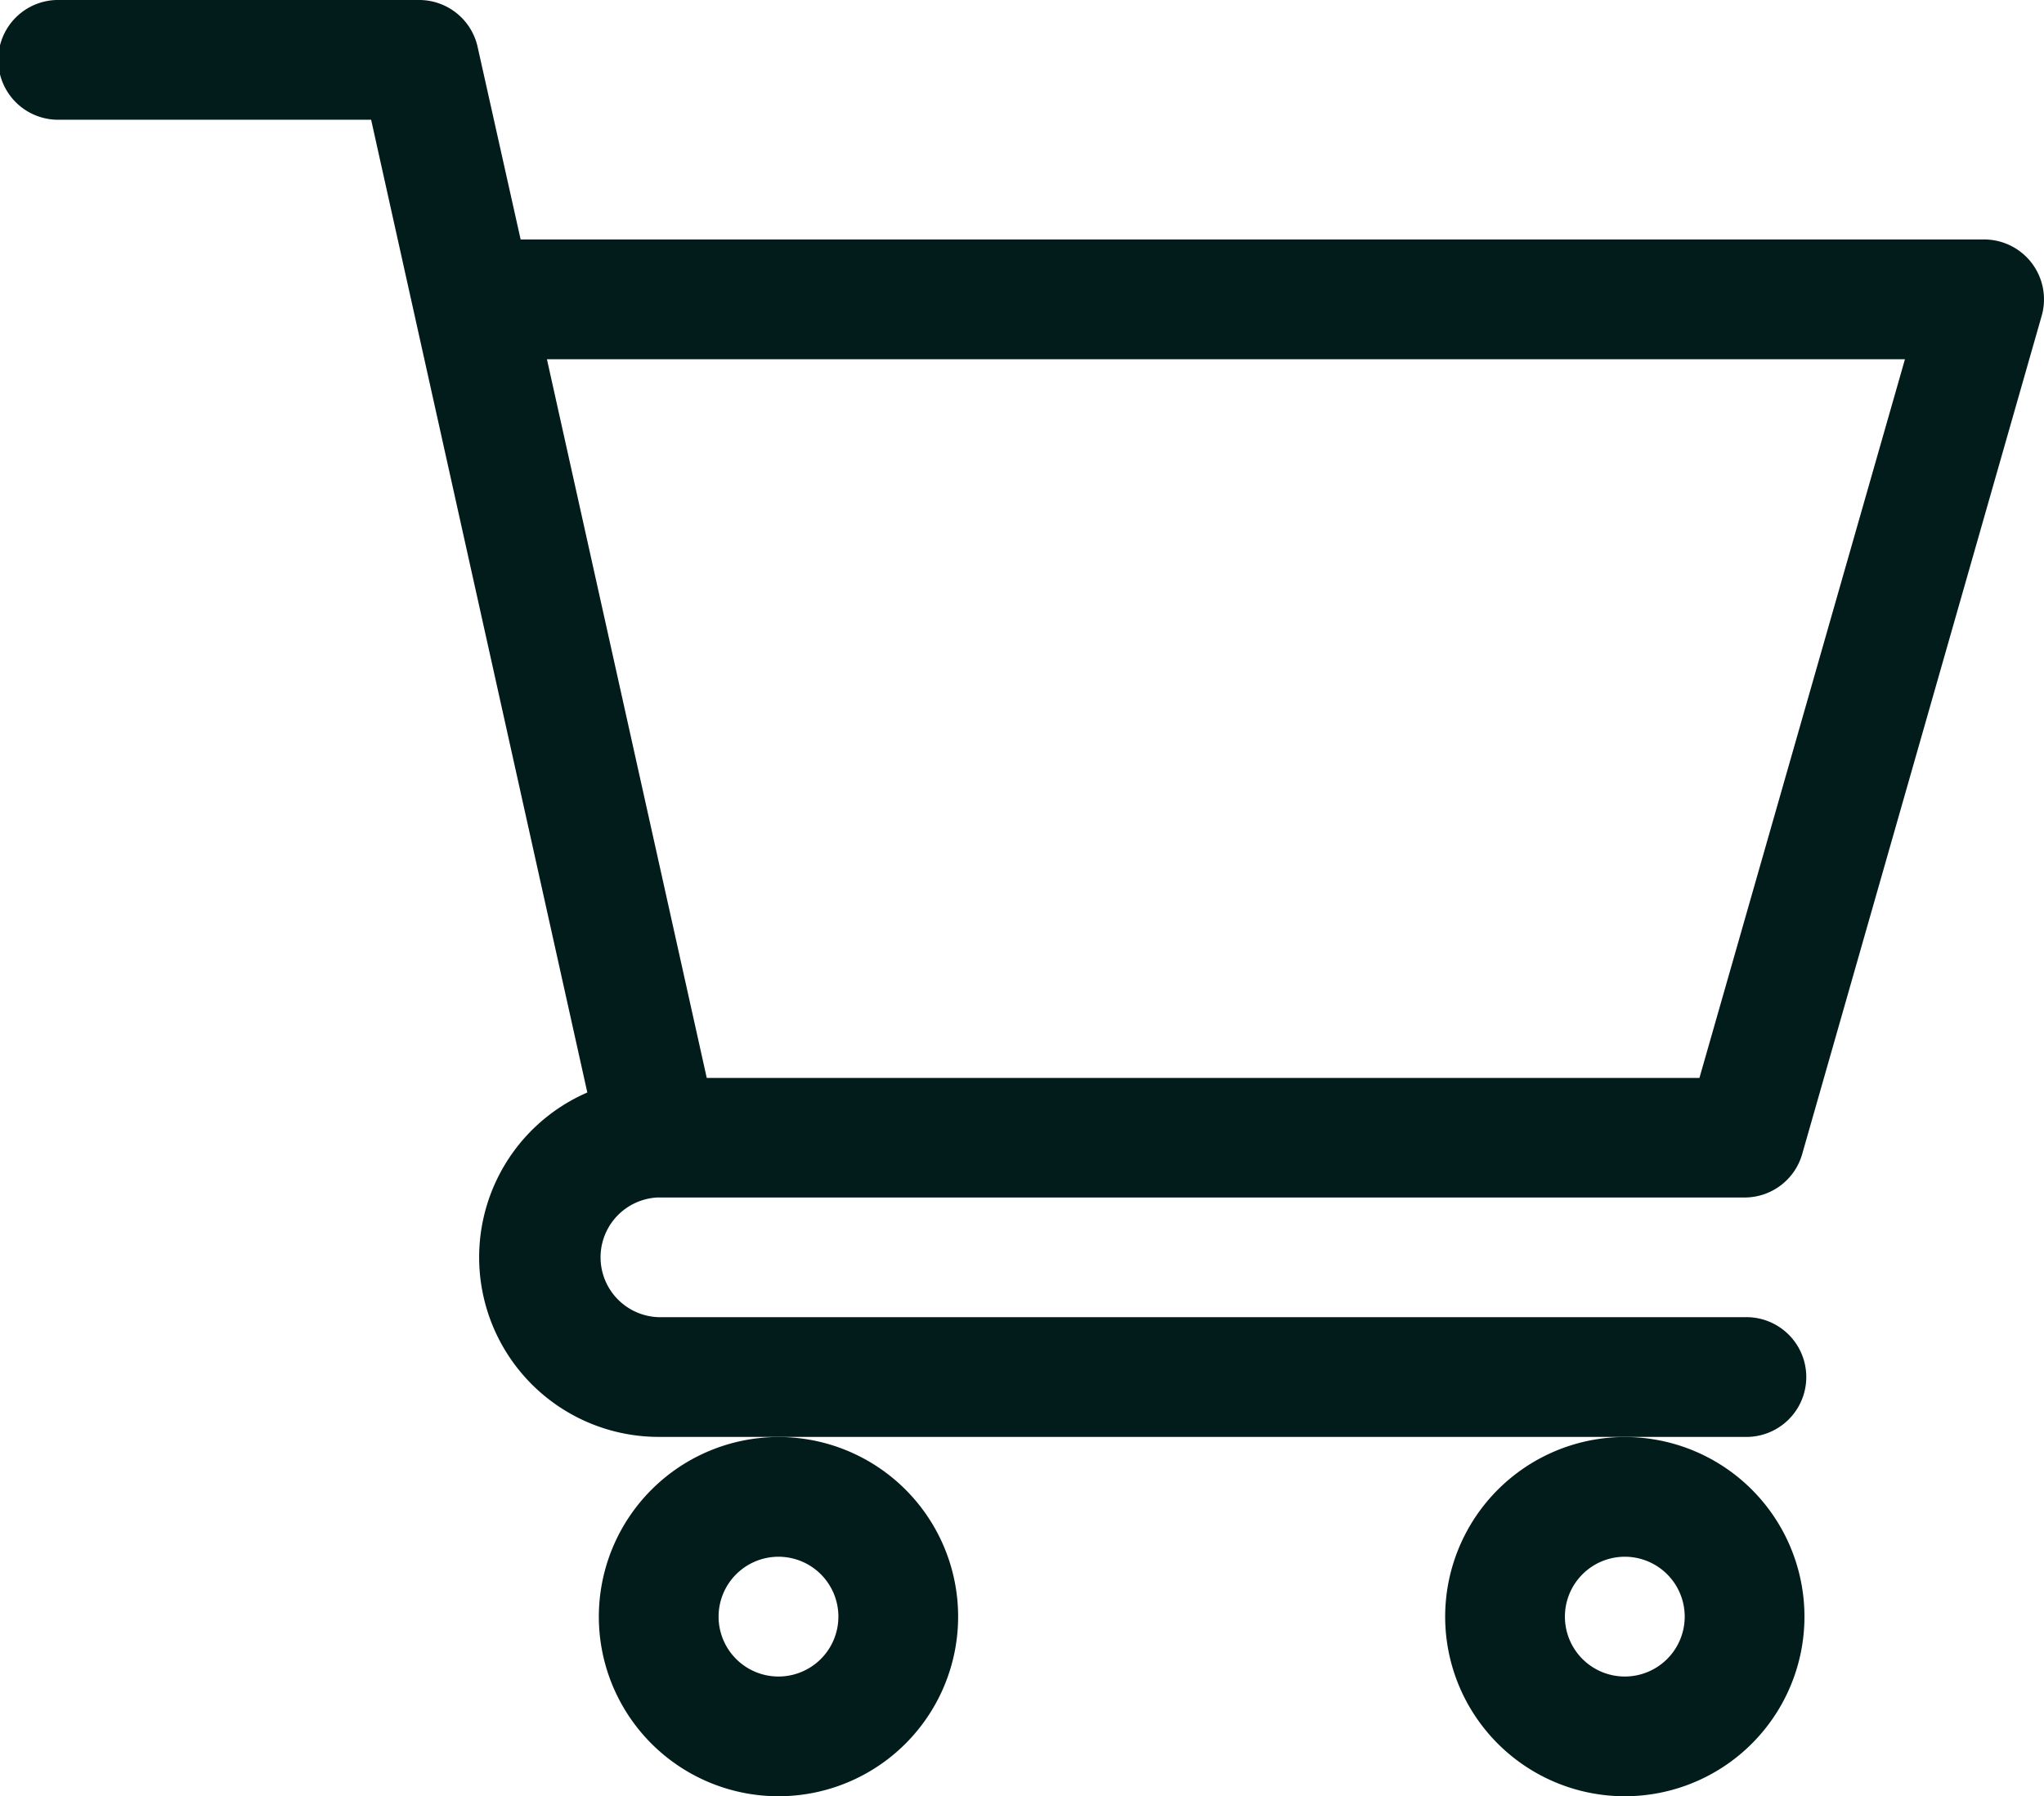 <svg xmlns="http://www.w3.org/2000/svg" width="38.867" height="34.161" viewBox="0 0 38.867 34.161">
  <g id="icon-cart" transform="translate(0 0)">
    <path id="Path_303" data-name="Path 303" d="M12.523,22.774H33.174a1.139,1.139,0,0,0,1.095-.826L38.823,6.006a1.139,1.139,0,0,0-1.095-1.452H9.9L9.082.892A1.139,1.139,0,0,0,7.971,0H1.139a1.139,1.139,0,1,0,0,2.277H7.057l4.111,18.5a3.416,3.416,0,0,0,1.357,6.55H33.174a1.139,1.139,0,1,0,0-2.277H12.525a1.139,1.139,0,0,1,0-2.277Zm23.7-15.942L32.315,20.5H13.439L10.4,6.832Zm0,0" fill="#021c1c"/>
    <path id="Path_304" data-name="Path 304" d="M150,363.416A3.416,3.416,0,1,0,153.416,360,3.42,3.42,0,0,0,150,363.416Zm3.416-1.139a1.139,1.139,0,1,1-1.139,1.139A1.14,1.14,0,0,1,153.416,362.277Zm0,0" transform="translate(-138.613 -332.671)" fill="#021c1c"/>
    <path id="Path_305" data-name="Path 305" d="M362,363.416A3.416,3.416,0,1,0,365.416,360,3.42,3.42,0,0,0,362,363.416Zm3.416-1.139a1.139,1.139,0,1,1-1.139,1.139A1.14,1.14,0,0,1,365.416,362.277Zm0,0" transform="translate(-334.52 -332.671)" fill="#021c1c"/>
  </g>
</svg>
